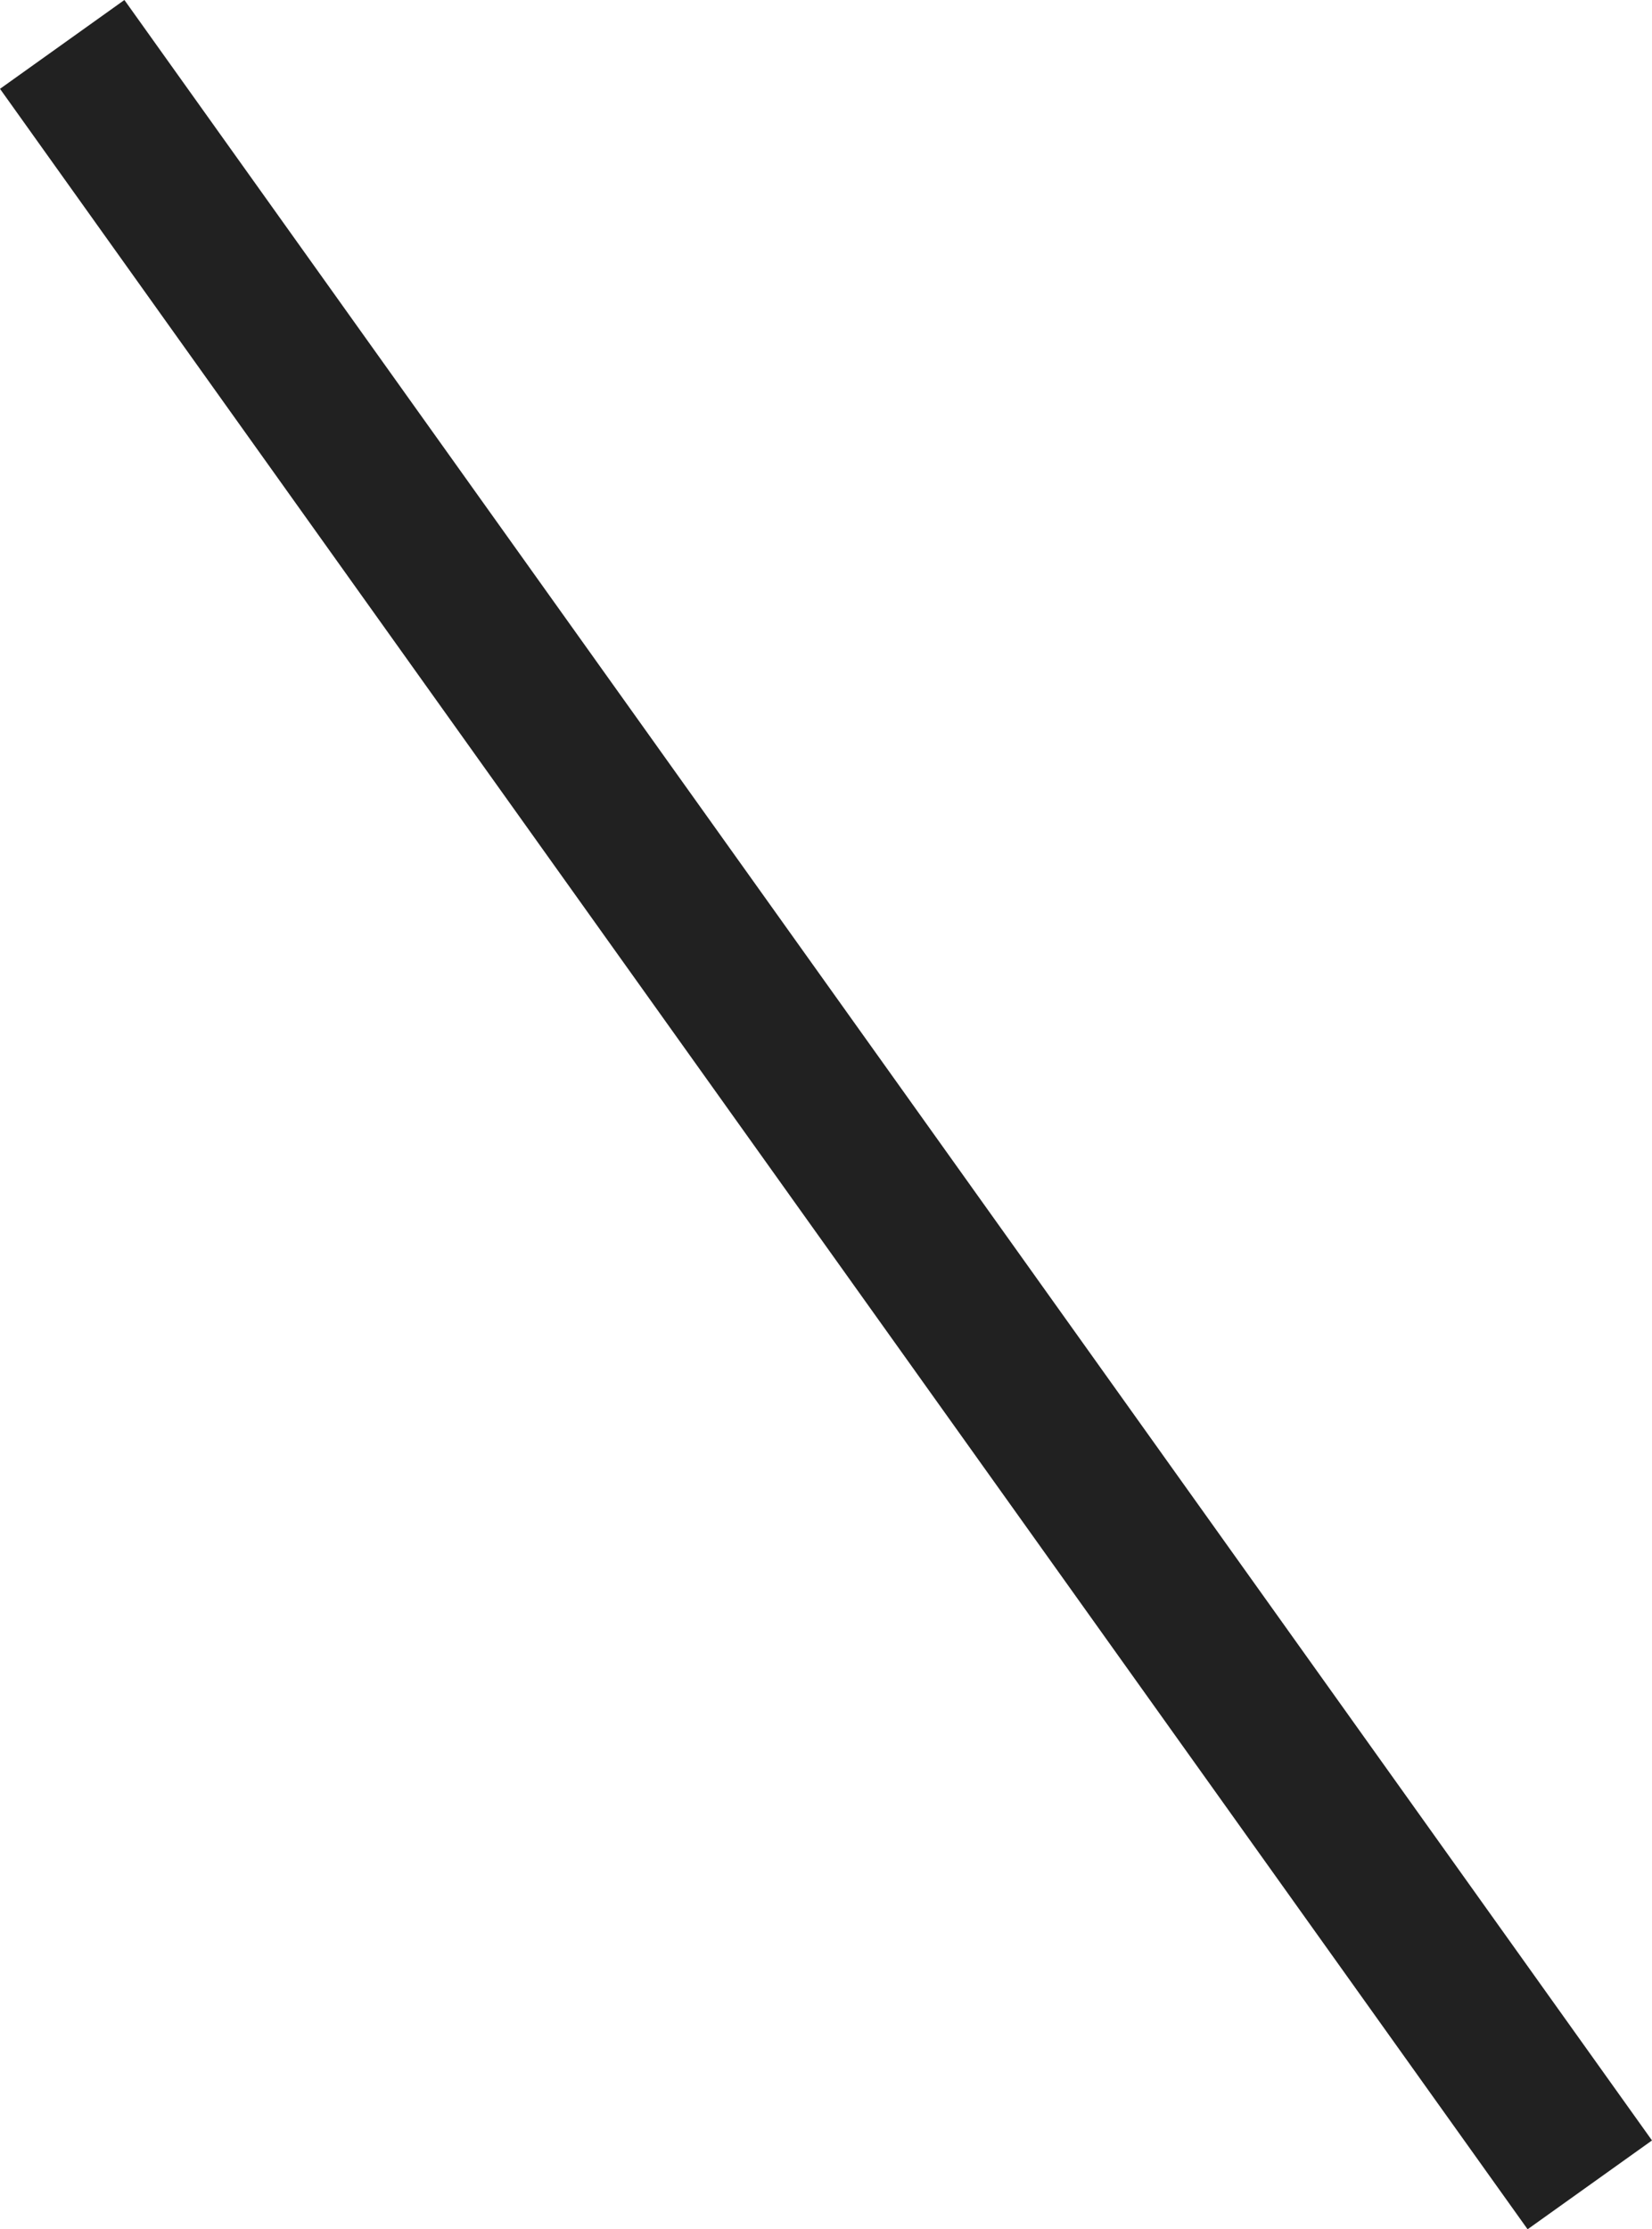<svg xmlns="http://www.w3.org/2000/svg" width="21.618" height="29.162" viewBox="0 0 21.618 29.162">
  <line id="線_294" data-name="線 294" x2="19.99" y2="28" transform="translate(0.814 0.581)" fill="none" stroke="#212121" stroke-width="2"/>
</svg>
